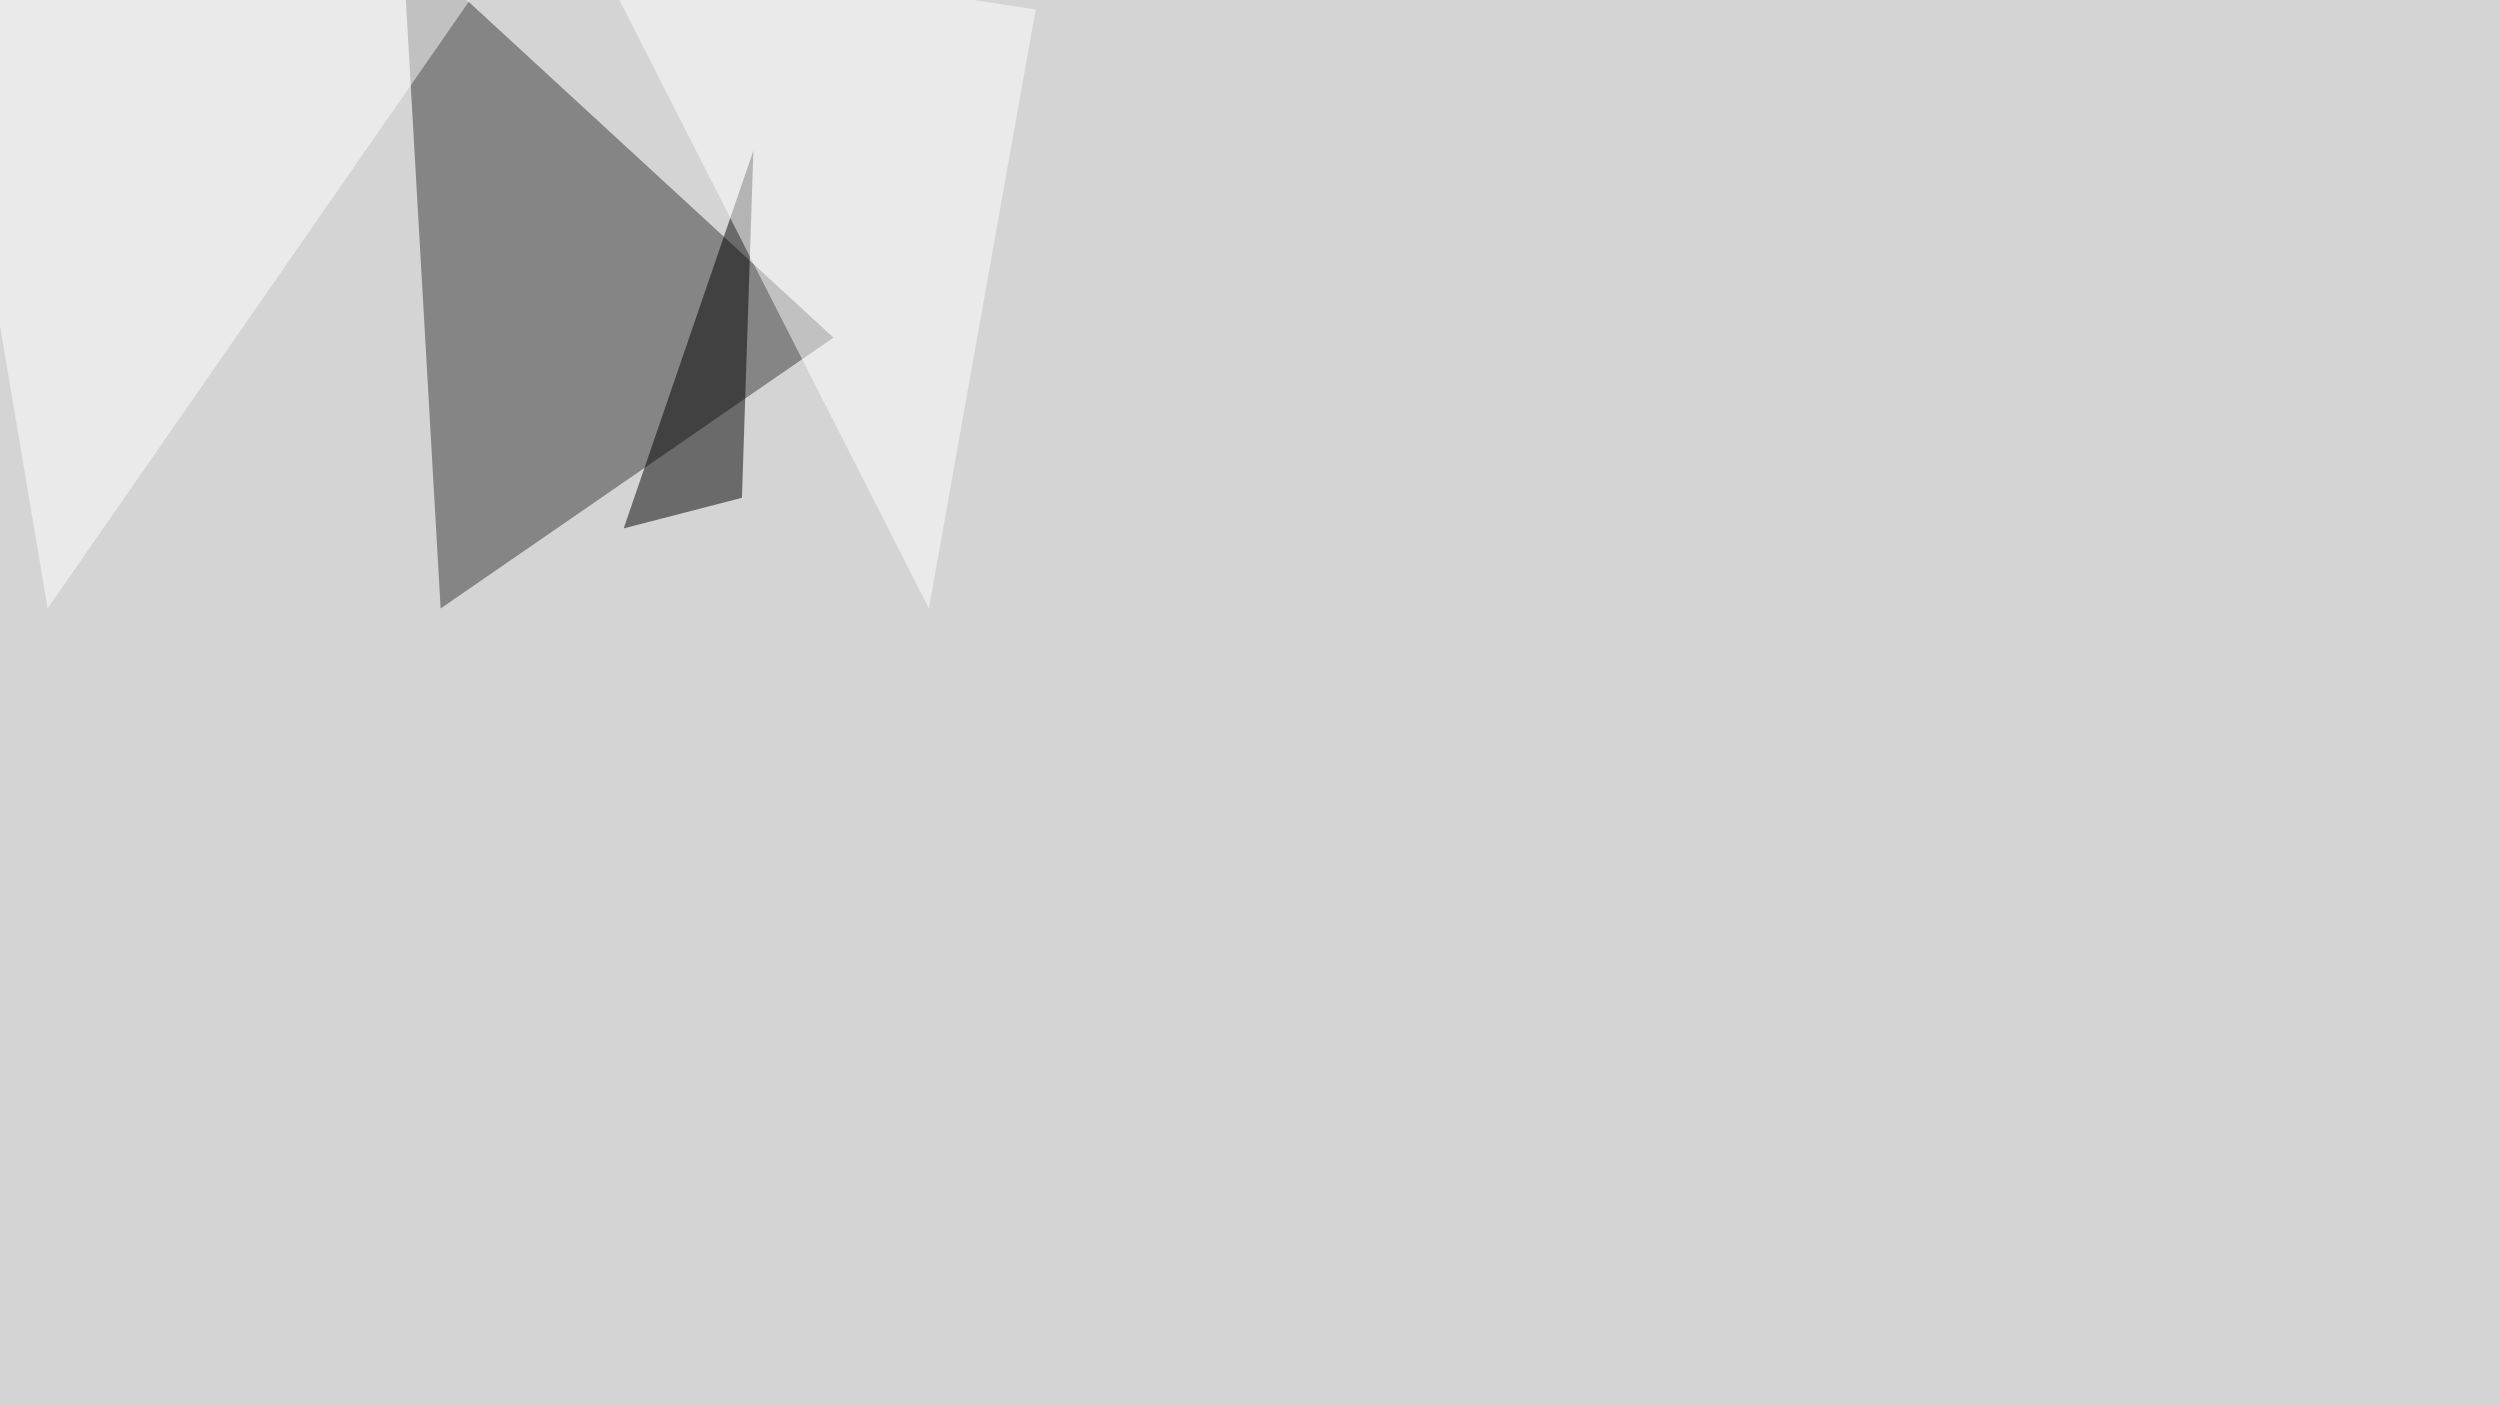 <svg xmlns="http://www.w3.org/2000/svg" width="1920" height="1080" ><filter id="a"><feGaussianBlur stdDeviation="55"/></filter><rect width="100%" height="100%" fill="#d4d4d4"/><g filter="url(#a)"><g fill-opacity=".5"><path fill="#373737" d="M338.4 467.3l301.7-208-331-304.7z"/><path fill="#fff" d="M382.3-30.8L-45.4-19l82 486.3z"/><path d="M479 405.8l90.8-23.5 8.8-266.6z"/><path fill="#fff" d="M713.4 467.3l82-460-342.8-52.7z"/></g></g></svg>